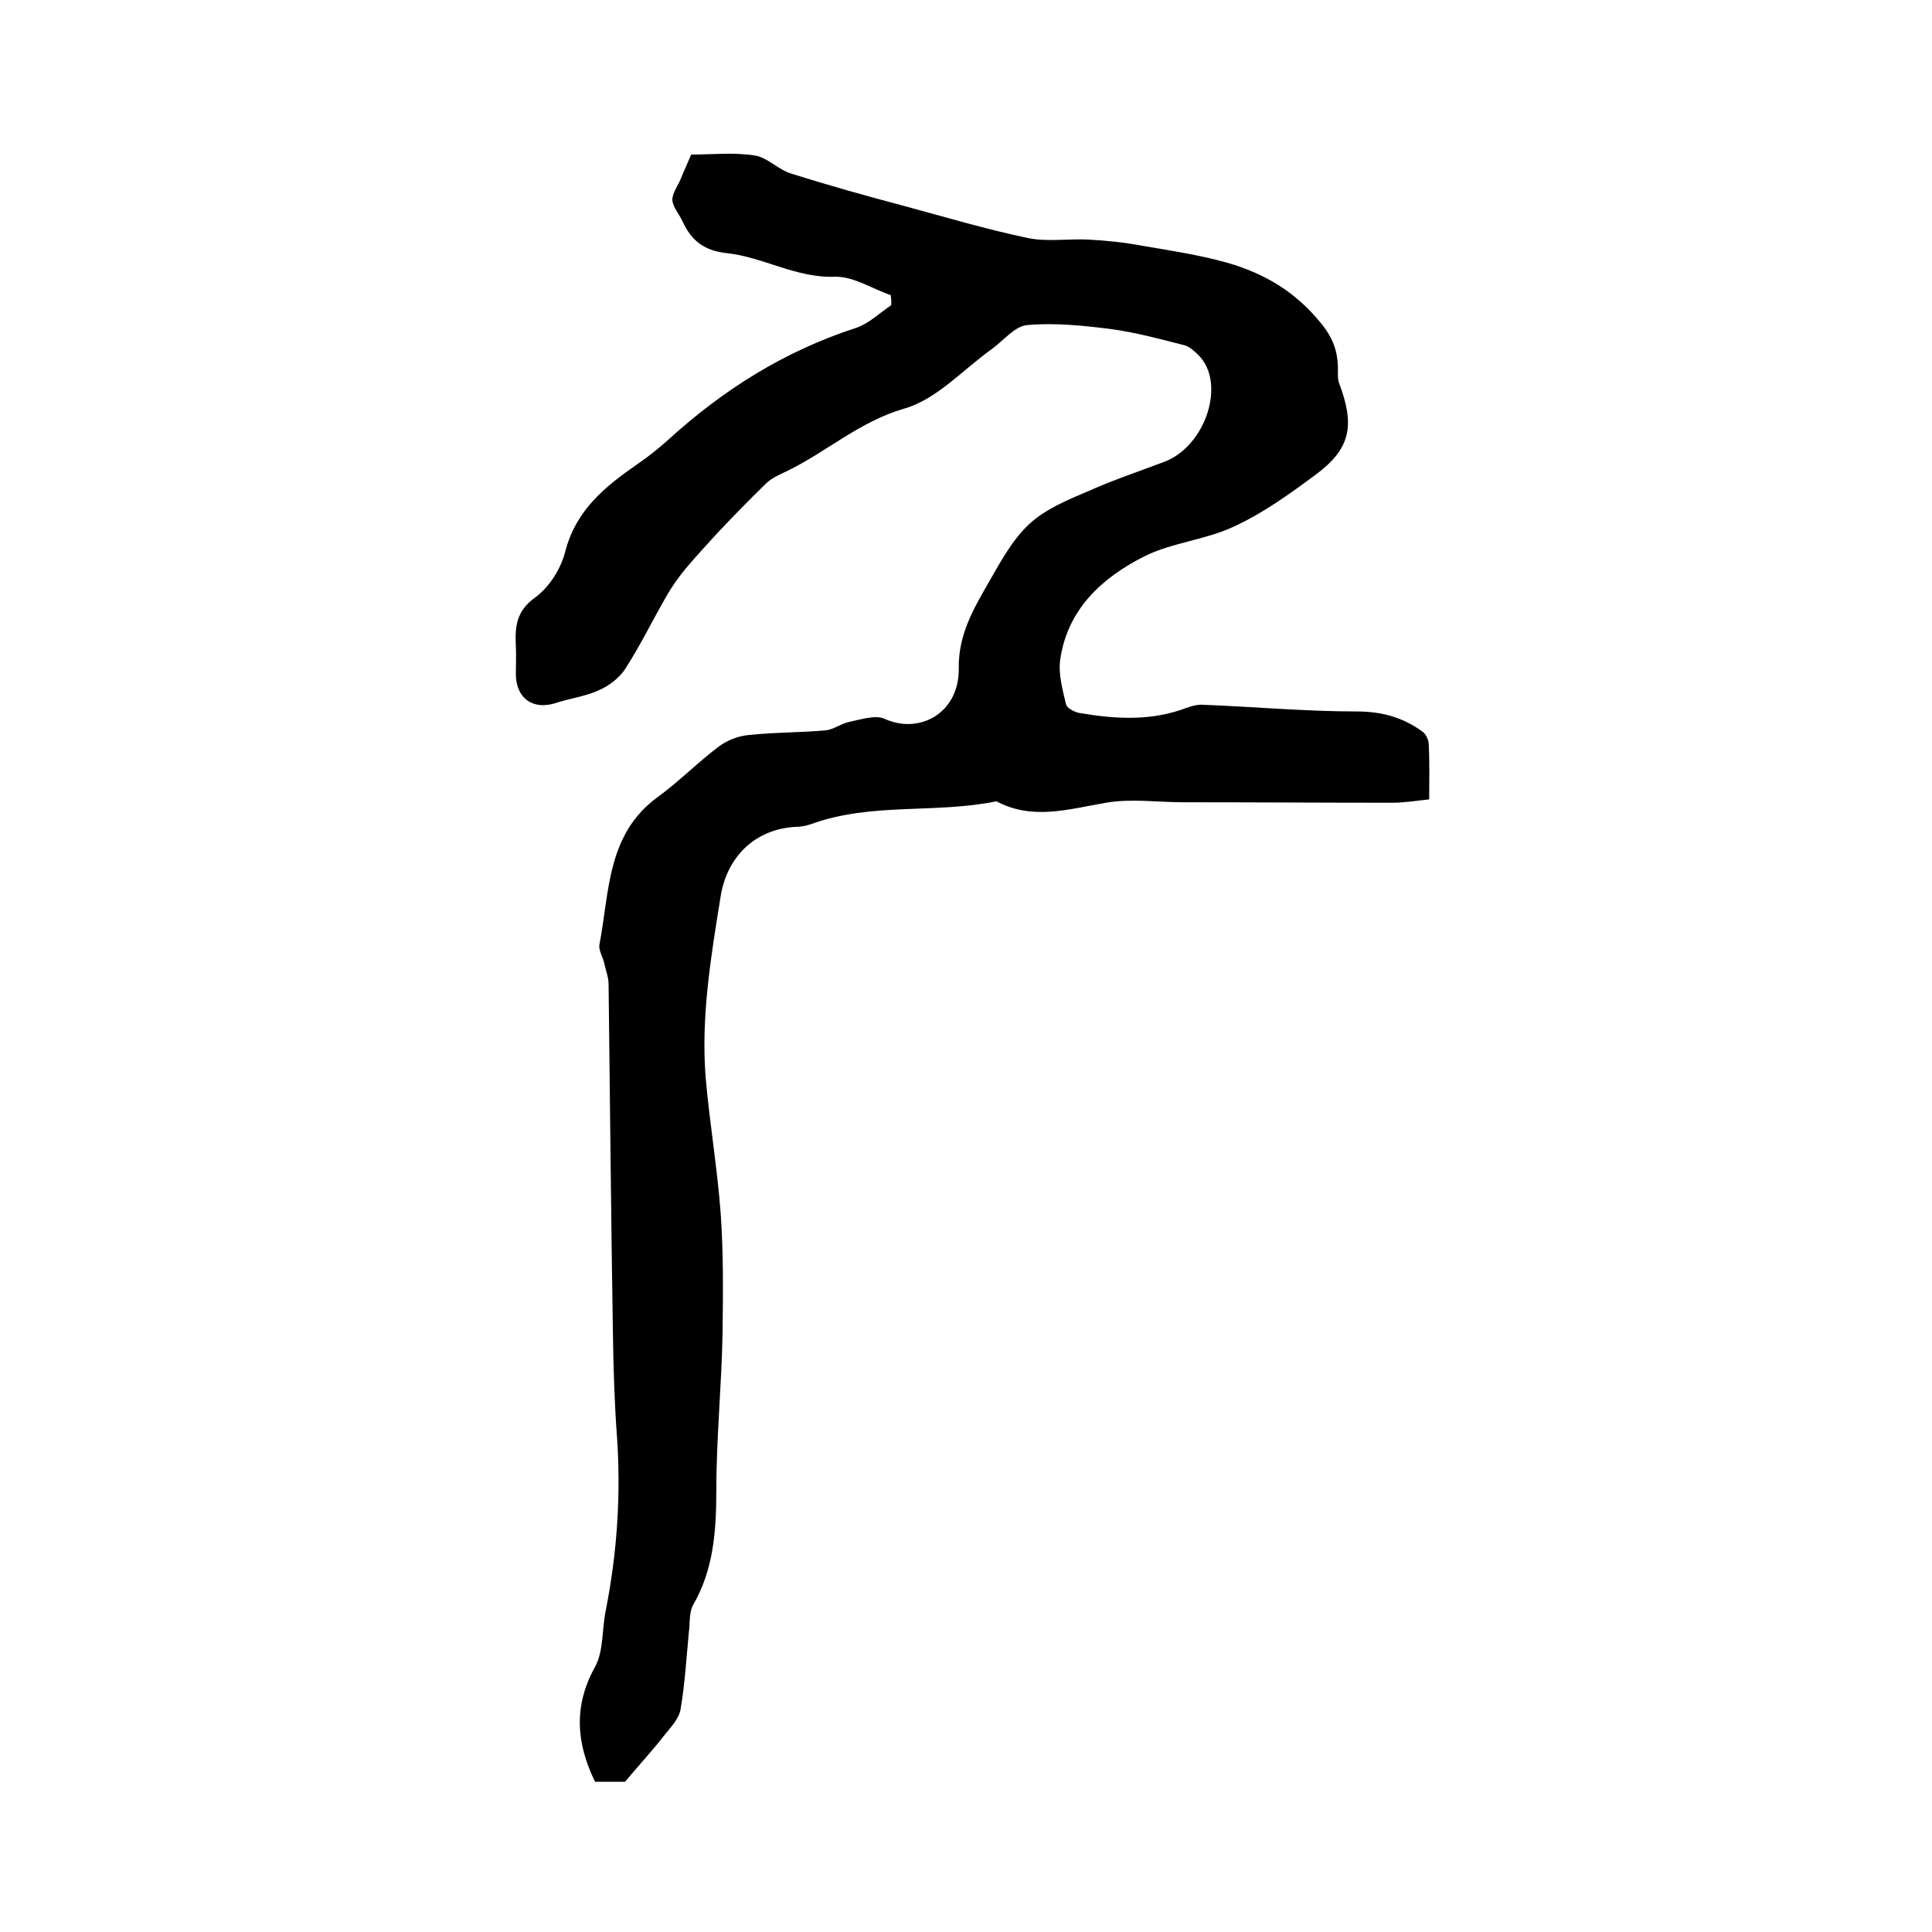 <?xml version="1.0" encoding="utf-8"?>
<!-- Generator: Adobe Illustrator 22.0.0, SVG Export Plug-In . SVG Version: 6.00 Build 0)  -->
<svg version="1.1" id="图层_1" xmlns="http://www.w3.org/2000/svg" xmlns:xlink="http://www.w3.org/1999/xlink" x="0px" y="0px"
	 viewBox="0 0 400 400" style="enable-background:new 0 0 400 400;" xml:space="preserve">
<style type="text/css">
	.st0{fill:#FFFFFF;}
</style>
<g>
	
	<path d="M184.4,61.1c-3.8-1.3-7.7-3.9-11.5-3.8c-8.1,0.3-14.9-4.1-22.5-4.9c-4.6-0.5-7.3-2.6-9.1-6.6c-0.7-1.5-2-2.9-2.1-4.4
		c0-1.5,1.2-3,1.8-4.5c0.6-1.5,1.3-3,2.1-4.9c4.3,0,8.9-0.5,13.2,0.2c2.6,0.4,4.8,2.9,7.4,3.7c7.9,2.5,15.8,4.7,23.7,6.8
		c8.5,2.3,16.9,4.8,25.5,6.6c4,0.8,8.3,0.1,12.4,0.3c3.8,0.2,7.6,0.6,11.3,1.3c5.9,1,11.8,1.9,17.5,3.5c7.6,2.2,14,5.9,19.3,12.4
		c2.9,3.5,3.7,6.5,3.6,10.4c0,0.7,0,1.4,0.2,2c3.4,8.9,2.4,13.7-4.7,19c-5.4,4-10.9,8-17,10.8c-5.9,2.8-12.8,3.3-18.6,6.2
		c-8.7,4.4-15.9,10.9-17.4,21.4c-0.4,3,0.5,6.2,1.2,9.2c0.2,0.8,1.7,1.6,2.7,1.8c7,1.2,14.1,1.7,21-0.6c1.4-0.5,2.9-1.1,4.3-1.1
		c10.7,0.4,21.5,1.4,32.2,1.4c5.1,0,9.5,1.2,13.5,4.1c0.8,0.5,1.4,1.8,1.4,2.7c0.2,3.6,0.1,7.3,0.1,11.4c-2.8,0.3-5.2,0.7-7.7,0.7
		c-14.4,0-28.8-0.1-43.2-0.1c-5.4,0-10.8-0.8-16,0.1c-7.7,1.3-15.2,3.7-22.7-0.3c-12.6,2.6-25.9,0.2-38.3,4.7
		c-1.1,0.4-2.3,0.6-3.4,0.6c-8.3,0.5-14.1,6.2-15.4,14.4c-2,12.4-4.1,24.9-3.1,37.5c0.8,9.3,2.4,18.6,3.1,28
		c0.6,8.3,0.5,16.6,0.4,24.9c-0.2,10.9-1.3,21.9-1.3,32.8c0,8.3-0.6,16.2-4.8,23.5c-0.9,1.6-0.6,3.9-0.9,5.8
		c-0.5,5.3-0.8,10.6-1.7,15.8c-0.3,1.9-2,3.7-3.3,5.3c-2.4,3.1-5.1,6-8.2,9.7c-1.2,0-3.7,0-6.2,0c-3.9-8-4.5-15.7,0-23.8
		c1.8-3.3,1.4-7.7,2.2-11.6c2.4-12.1,3.2-24.3,2.3-36.6c-0.5-6.9-0.7-13.9-0.8-20.8c-0.4-24.1-0.6-48.2-0.9-72.3
		c0-1.5-0.6-2.9-0.9-4.4c-0.3-1.3-1.2-2.7-1-3.8c2.1-10.9,1.5-22.9,12.1-30.6c4.4-3.2,8.3-7.2,12.7-10.5c1.6-1.2,3.9-2.1,5.9-2.3
		c5.4-0.6,10.8-0.5,16.2-1c1.7-0.2,3.3-1.5,5.1-1.8c2.3-0.5,5.2-1.4,7-0.6c7.1,3.3,15.5-1,15.4-10.4c-0.1-7.1,3.1-12.4,6.3-18
		c2.4-4.2,4.9-8.8,8.4-12c3.3-3,7.8-4.9,12.1-6.7c5.1-2.3,10.5-4.1,15.8-6.1c8.6-3.3,12.8-16.4,7-22.1c-0.8-0.8-1.8-1.7-2.8-2
		c-5.1-1.3-10.2-2.7-15.5-3.4c-5.6-0.7-11.4-1.3-17.1-0.8c-2.6,0.2-4.9,3.2-7.4,5c-6,4.3-11.4,10.4-18.1,12.3
		c-9.3,2.7-16.1,9-24.4,13c-1.5,0.7-3.1,1.4-4.2,2.5c-3.5,3.4-6.9,6.9-10.2,10.4c-2.2,2.4-4.4,4.8-6.5,7.3c-1.5,1.8-2.8,3.7-3.9,5.6
		c-2.9,5-5.4,10.2-8.5,15c-1.2,1.9-3.4,3.6-5.5,4.5c-2.8,1.3-6.1,1.7-9.1,2.7c-4.6,1.4-8-1-8.1-5.9c0-2,0.1-4,0-6
		c-0.2-4,0.1-7.2,4-10c2.9-2.1,5.3-5.9,6.2-9.4c2.2-8.7,8.3-13.6,15.1-18.3c2.2-1.5,4.3-3.2,6.2-4.9c11.4-10.4,24.1-18.4,38.9-23.2
		c2.7-0.9,4.9-3.1,7.3-4.7C184.6,62.3,184.5,61.7,184.4,61.1z"/>
</g>
</svg>
